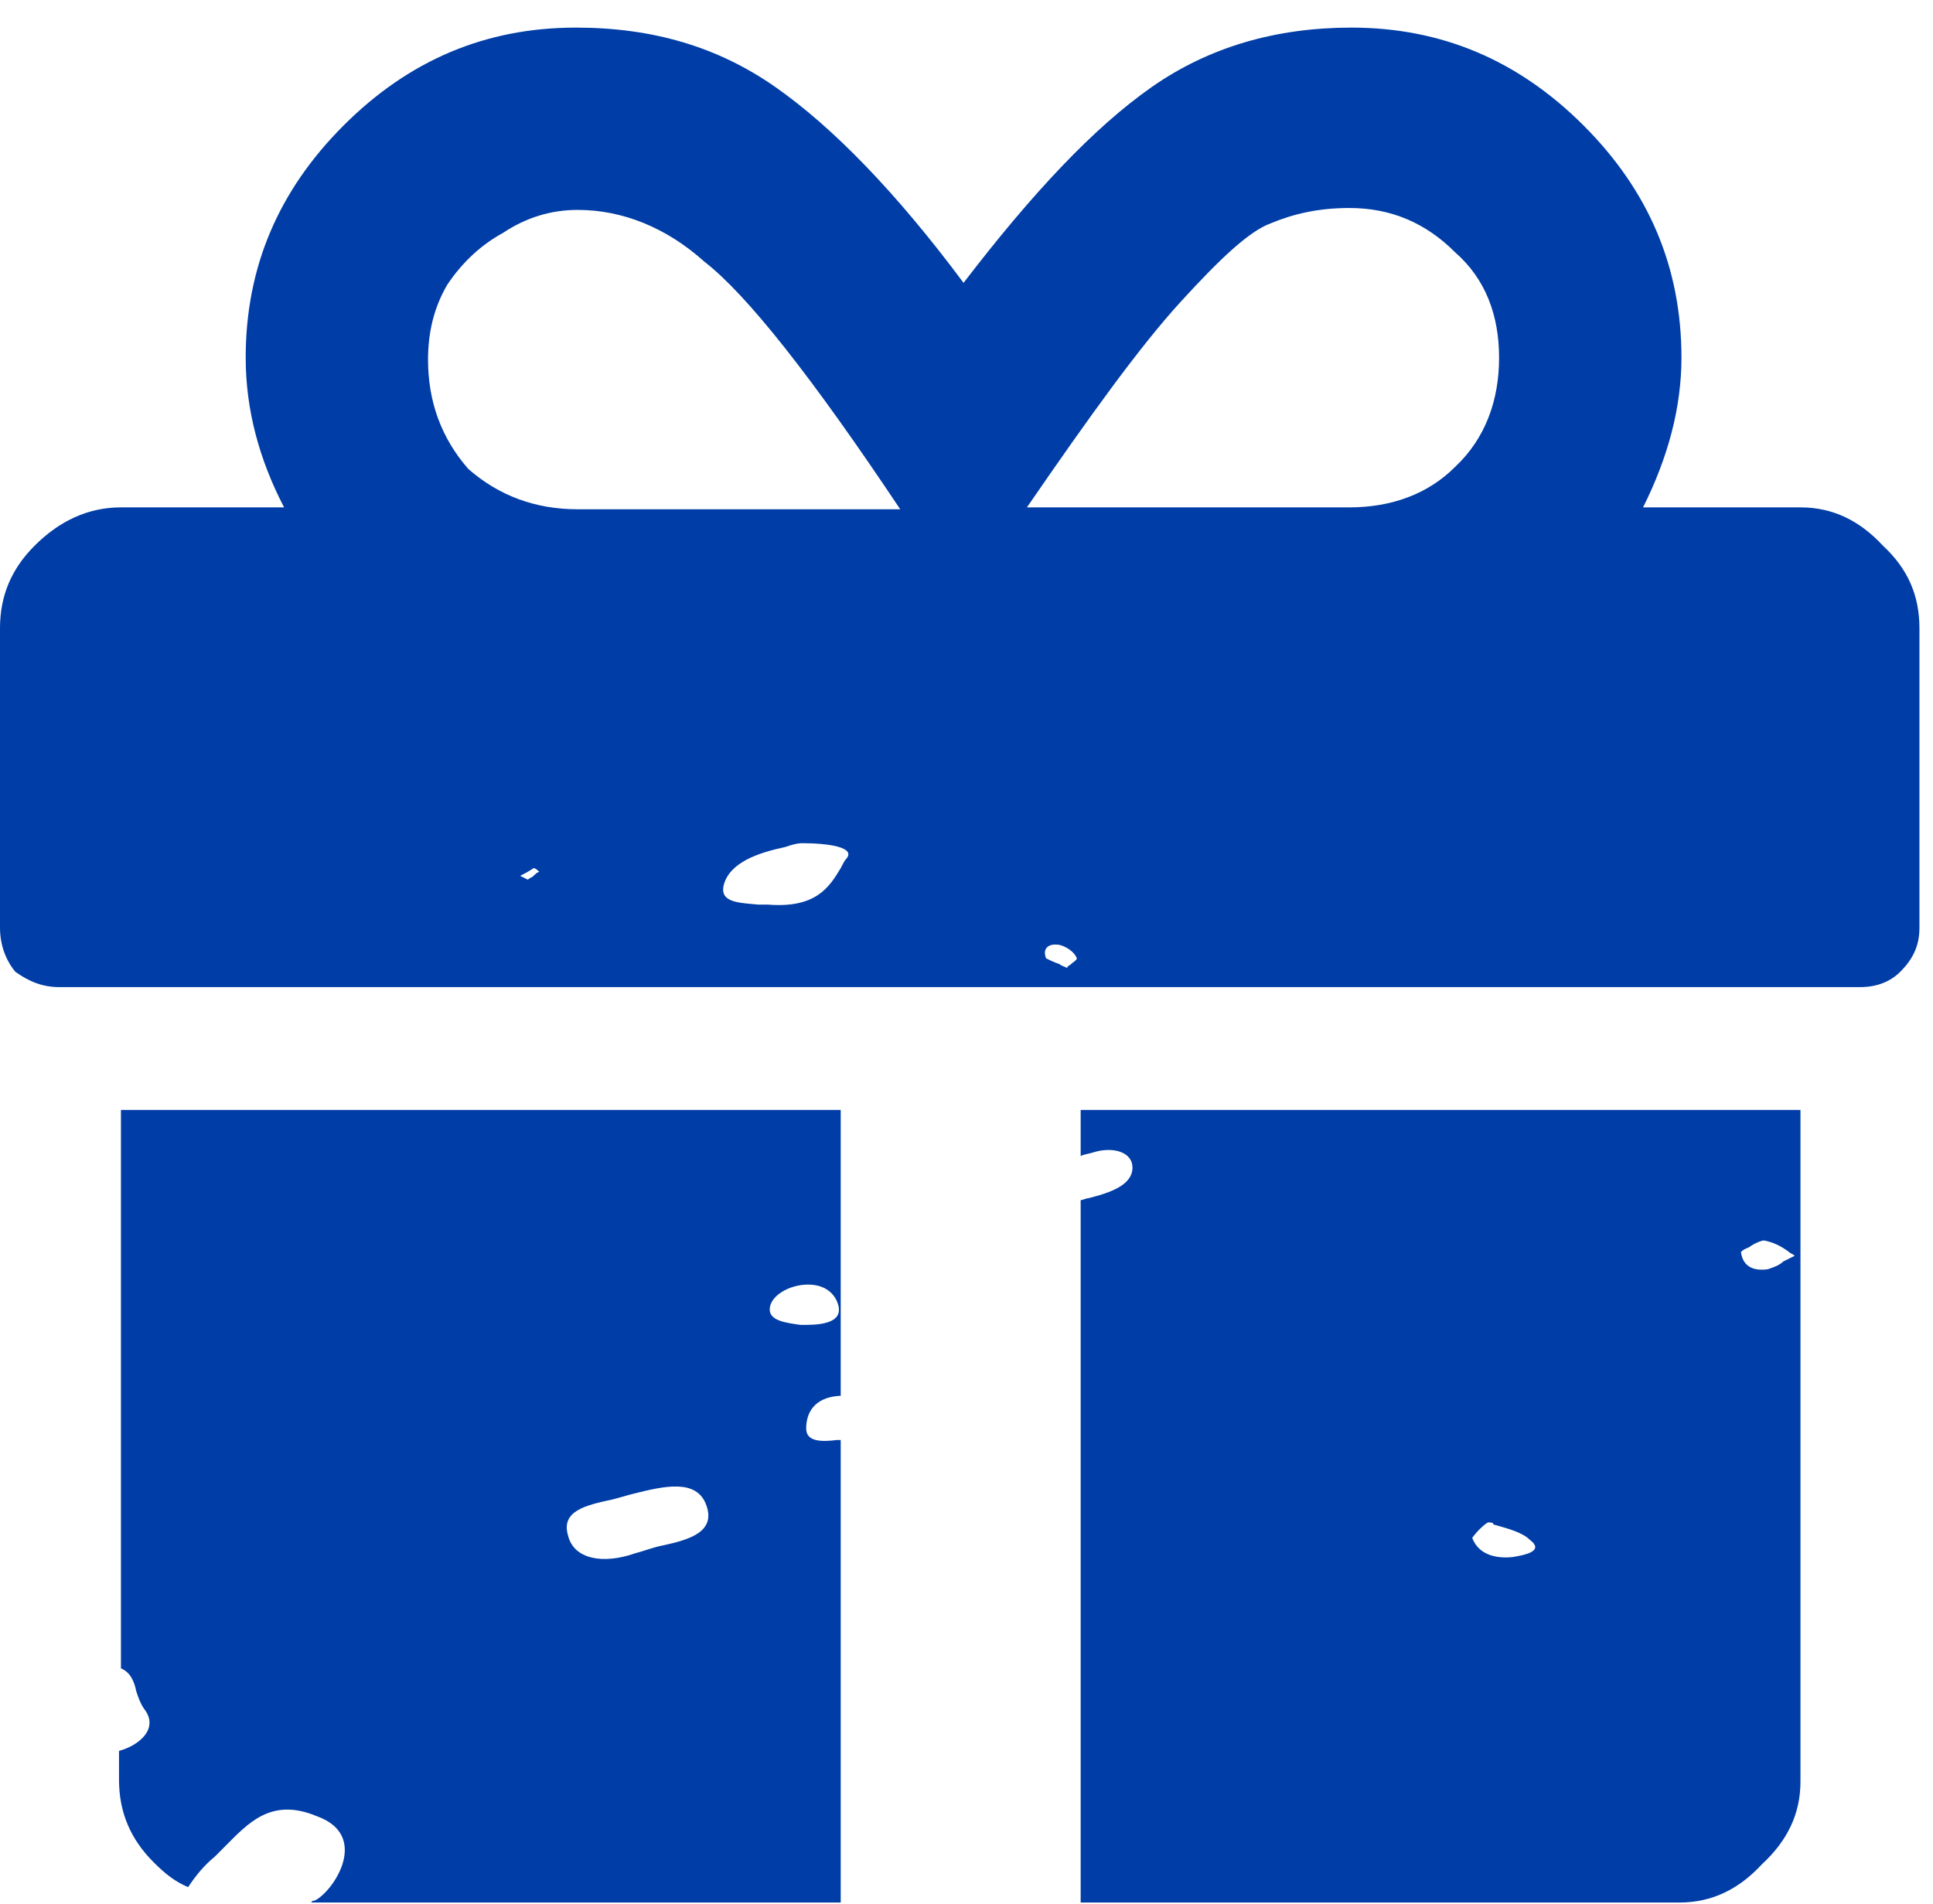 <svg width="67" height="66" viewBox="0 0 67 66" fill="none" xmlns="http://www.w3.org/2000/svg">
<path d="M4.192 57.84C4.524 57.973 4.657 58.306 4.724 58.638C4.79 58.838 4.857 59.037 4.99 59.237C5.522 59.902 4.857 60.501 4.125 60.701V61.699C4.125 62.83 4.524 63.761 5.323 64.559C5.722 64.959 6.054 65.225 6.52 65.424C6.786 65.025 7.052 64.692 7.452 64.36C7.585 64.227 7.651 64.16 7.784 64.027C8.583 63.229 9.381 62.297 10.978 62.963C12.841 63.628 11.576 65.557 10.911 65.89C10.845 65.89 10.845 65.89 10.778 65.957H29.14V49.923C29.074 49.923 29.074 49.923 29.007 49.923C28.475 49.989 27.943 49.989 27.943 49.523C27.943 48.991 28.209 48.459 29.074 48.392H29.14V38.48H4.192V57.84ZM28.009 44.534C28.675 44.534 29.007 44.933 29.074 45.332C29.14 45.798 28.608 45.931 27.943 45.931C27.876 45.931 27.81 45.931 27.743 45.931C27.277 45.864 26.679 45.798 26.679 45.399C26.679 44.933 27.344 44.534 28.009 44.534ZM21.223 51.985C21.489 51.919 21.689 51.852 21.955 51.785C23.02 51.519 24.151 51.253 24.483 52.185C24.816 53.116 23.884 53.382 22.953 53.582C22.62 53.648 22.288 53.782 22.022 53.848C20.891 54.247 19.893 54.048 19.693 53.249C19.427 52.384 20.292 52.185 21.223 51.985Z" fill="#003DA6"/>
<path d="M37.457 40.076C37.59 40.01 37.723 40.01 37.923 39.943C38.588 39.744 39.253 39.943 39.253 40.475C39.253 41.074 38.522 41.34 37.723 41.54C37.657 41.54 37.524 41.606 37.457 41.606V65.957H58.214C59.346 65.957 60.277 65.491 61.075 64.626C61.94 63.828 62.406 62.896 62.406 61.765V38.48H37.457V40.076ZM60.676 43.203C60.876 43.07 61.075 43.004 61.142 43.004C61.474 43.07 61.741 43.203 62.007 43.403C62.073 43.469 62.14 43.469 62.206 43.536C62.073 43.602 61.94 43.669 61.807 43.735C61.674 43.868 61.474 43.935 61.275 44.002C60.809 44.068 60.41 43.935 60.343 43.403C60.477 43.27 60.609 43.27 60.676 43.203ZM51.628 52.783C51.694 52.783 51.761 52.783 51.761 52.85C52.227 52.983 52.759 53.116 53.025 53.382C53.557 53.782 52.825 53.914 52.426 53.981C51.761 54.048 51.229 53.848 51.029 53.316C51.162 53.116 51.561 52.717 51.628 52.783Z" fill="#003DA6"/>
<path d="M65.266 18.92C64.468 18.055 63.536 17.59 62.405 17.59H56.95C57.815 15.86 58.281 14.13 58.281 12.4C58.281 9.273 57.15 6.612 54.888 4.35C52.625 2.088 49.964 0.957 46.837 0.957C44.243 0.957 41.914 1.622 39.918 3.019C37.922 4.417 35.793 6.679 33.398 9.806C31.07 6.679 28.874 4.417 26.878 3.019C24.882 1.622 22.62 0.957 19.959 0.957C16.832 0.957 14.171 2.088 11.909 4.35C9.647 6.612 8.516 9.273 8.516 12.4C8.516 14.197 8.982 15.926 9.847 17.59H4.191C3.06 17.59 2.062 18.055 1.198 18.92C0.399 19.719 0 20.65 0 21.781V32.16C0 32.758 0.2 33.291 0.532 33.69C0.998 34.023 1.464 34.222 2.062 34.222H64.468C65.067 34.222 65.532 34.023 65.865 33.69C66.331 33.224 66.53 32.758 66.53 32.16V21.781C66.53 20.65 66.131 19.719 65.266 18.92ZM18.495 30.363C18.429 30.43 18.362 30.43 18.296 30.497L18.03 30.363C18.163 30.297 18.296 30.23 18.495 30.097C18.562 30.097 18.628 30.164 18.695 30.23C18.628 30.23 18.562 30.297 18.495 30.363ZM29.34 29.765C29.273 29.831 29.207 29.964 29.14 30.097C28.741 30.763 28.275 31.494 26.612 31.361C26.479 31.361 26.413 31.361 26.279 31.361C25.614 31.295 24.949 31.295 25.082 30.696C25.282 29.898 26.279 29.565 27.211 29.366C27.41 29.299 27.61 29.232 27.81 29.232C28.675 29.232 29.672 29.366 29.34 29.765ZM20.026 17.656C18.562 17.656 17.298 17.19 16.233 16.259C15.302 15.194 14.836 13.93 14.836 12.467C14.836 11.535 15.036 10.67 15.502 9.872C16.034 9.074 16.699 8.475 17.431 8.076C18.229 7.544 19.094 7.277 20.026 7.277C21.556 7.277 23.086 7.876 24.417 9.074C25.88 10.205 28.142 13.066 31.203 17.656H20.026ZM37.124 33.424C37.057 33.49 36.991 33.49 36.991 33.557C36.858 33.49 36.791 33.49 36.725 33.424C36.525 33.357 36.392 33.291 36.259 33.224C36.126 32.892 36.325 32.692 36.725 32.758C36.991 32.825 37.257 33.025 37.324 33.224C37.324 33.291 37.191 33.357 37.124 33.424ZM50.43 16.192C49.499 17.124 48.234 17.59 46.771 17.59H35.594C37.789 14.396 39.519 12.001 40.916 10.471C42.313 8.941 43.311 8.009 44.043 7.743C44.841 7.41 45.706 7.211 46.771 7.211C48.234 7.211 49.432 7.743 50.43 8.741C51.495 9.672 51.96 10.937 51.96 12.4C51.96 13.864 51.495 15.194 50.43 16.192Z" fill="#003DA6"/>
</svg>
